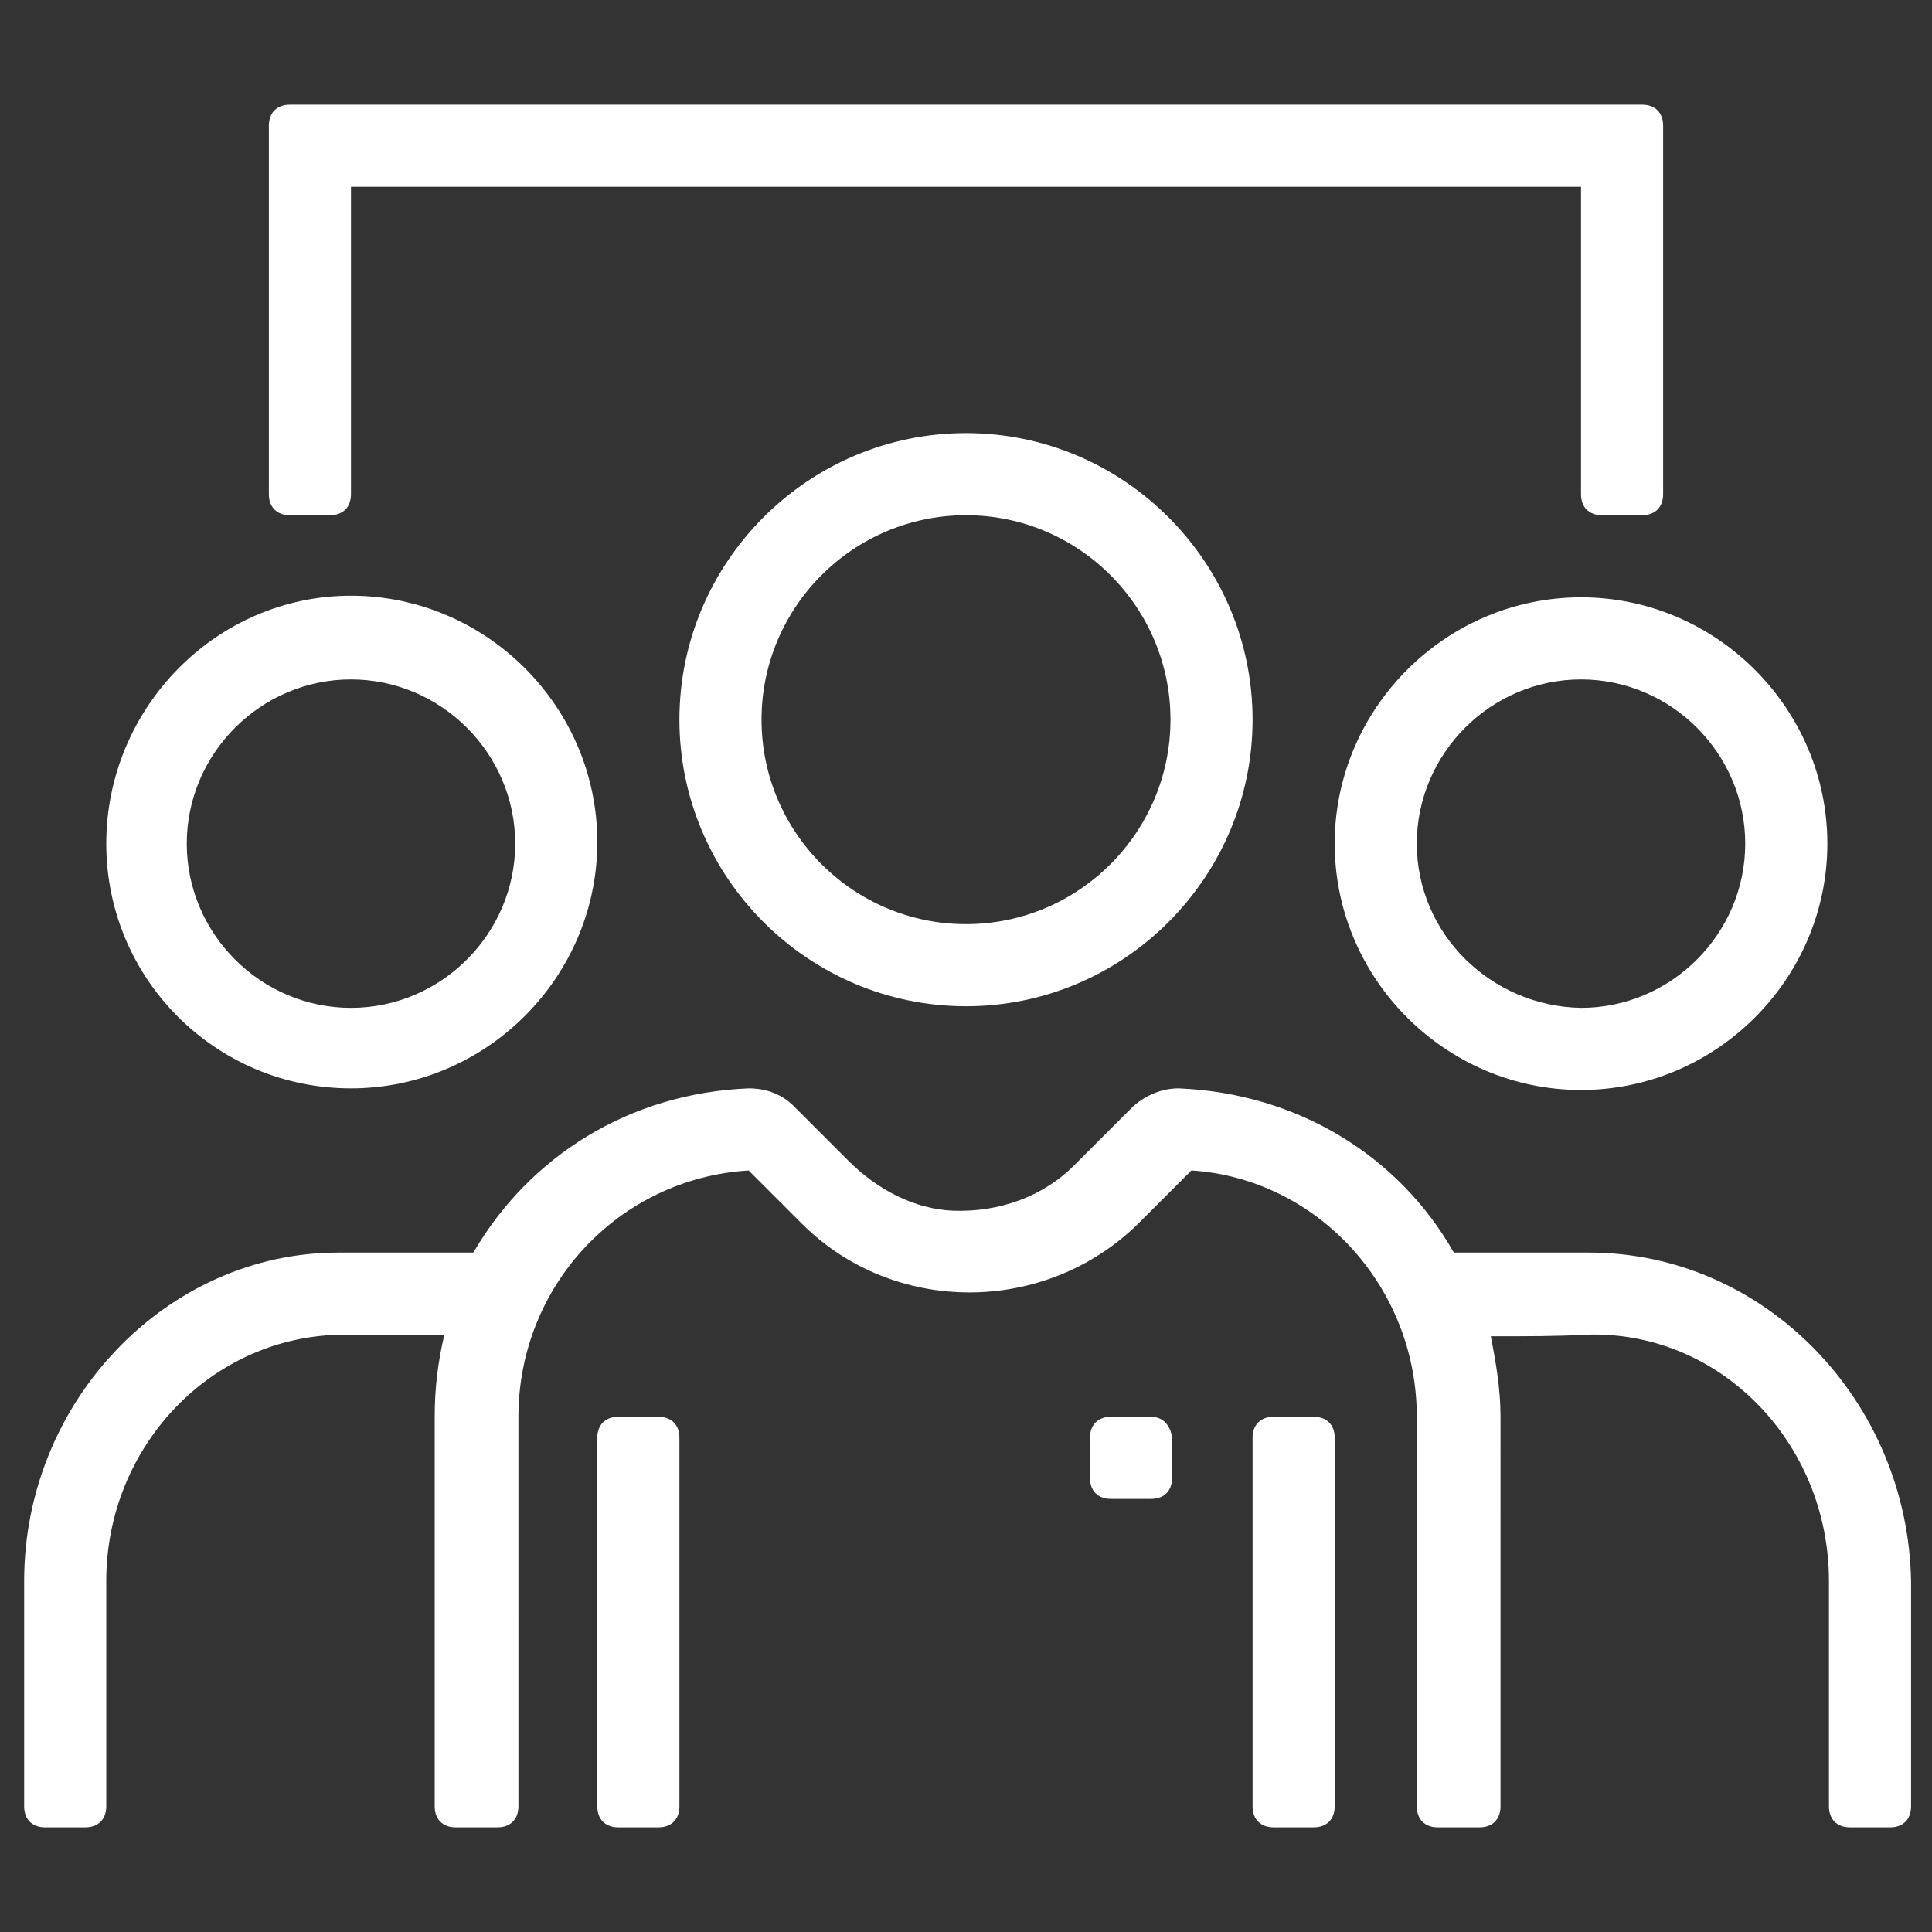 <?xml version="1.0" encoding="utf-8"?><!-- Generator: Adobe Illustrator 24.0.0, SVG Export Plug-In . SVG Version: 6.00 Build 0)  --><svg xmlns="http://www.w3.org/2000/svg" xmlns:xlink="http://www.w3.org/1999/xlink" id="Capa_1" style="enable-background:new 0 0 120 120;" version="1.1" viewBox="0 0 120 120" x="0px" xml:space="preserve" y="0px">
<rect x="0" y="0" width="120" height="120" fill="#333333" stroke="none"/>
<style type="text/css">
	.st0{fill:#FFFFFF;}
</style>
<g>
	<path class="st0" d="M98.7,77.8c-2.3,0-5.2,0-8.4,0c-3.4-6-9.7-9.9-17.1-10.2c-1,0-2,0.4-2.8,1.1l-3.7,3.7   c-1.9,1.9-4.6,2.9-7.5,2.8c-2.4-0.1-4.7-1.3-6.5-3.1l-3.4-3.4c-0.8-0.8-1.8-1.1-2.8-1.1c-7.4,0.3-13.6,4.2-17.1,10.2   c-2.9,0-5.7,0-8.4,0C10.4,77.8,1.5,87,1.5,98.2v14c0,0.8,0.5,1.3,1.3,1.3h2.5c0.8,0,1.3-0.5,1.3-1.3v-14c0-8.4,6.6-15.3,14.8-15.3   c2,0,4.2,0,6.2,0c-0.4,1.7-0.6,3.3-0.6,5.1v24.2c0,0.8,0.5,1.3,1.3,1.3h1.3h1.3c0.8,0,1.3-0.5,1.3-1.3V88c0-8.1,6.2-14.8,14.3-15.3   l3.3,3.3c5.7,5.7,15.1,5.7,20.9,0l3.3-3.3C81.8,73.2,88,79.9,88,88v24.2c0,0.8,0.5,1.3,1.3,1.3h1.3h1.3c0.8,0,1.3-0.5,1.3-1.3V88   c0-1.8-0.3-3.4-0.6-5c2.2,0,4.2,0,5.9-0.1c8.3-0.3,15.1,6.7,15.1,15.3v14c0,0.8,0.5,1.3,1.3,1.3h2.5c0.8,0,1.3-0.5,1.3-1.3v-14   C118.5,87,109.6,77.8,98.7,77.8z"/>
	<path class="st0" d="M18,32h2.5c0.8,0,1.3-0.5,1.3-1.3V11.6h76.4v19.1c0,0.8,0.5,1.3,1.3,1.3h2.5c0.8,0,1.3-0.5,1.3-1.3V7.8   c0-0.8-0.5-1.3-1.3-1.3H18c-0.8,0-1.3,0.5-1.3,1.3v22.9C16.7,31.5,17.2,32,18,32z"/>
	<path class="st0" d="M42.2,44.7c0,9.8,8,17.8,17.8,17.8s17.8-8,17.8-17.8s-8-17.8-17.8-17.8S42.2,34.9,42.2,44.7z M72.7,44.7   c0,7-5.7,12.7-12.7,12.7s-12.7-5.7-12.7-12.7S53,32,60,32S72.7,37.7,72.7,44.7z"/>
	<path class="st0" d="M81.6,88h-2.5c-0.8,0-1.3,0.5-1.3,1.3v22.9c0,0.8,0.5,1.3,1.3,1.3h2.5c0.8,0,1.3-0.5,1.3-1.3V89.3   C82.9,88.5,82.4,88,81.6,88z"/>
	<path class="st0" d="M40.9,88h-2.5c-0.8,0-1.3,0.5-1.3,1.3v22.9c0,0.8,0.5,1.3,1.3,1.3h2.5c0.8,0,1.3-0.5,1.3-1.3V89.3   C42.2,88.5,41.7,88,40.9,88z"/>
	<path class="st0" d="M71.5,88h-2.5c-0.8,0-1.3,0.5-1.3,1.3v2.5c0,0.8,0.5,1.3,1.3,1.3h2.5c0.8,0,1.3-0.5,1.3-1.3v-2.5   C72.7,88.5,72.2,88,71.5,88z"/>
	<path class="st0" d="M82.9,52.4c0,8.4,6.9,15.3,15.3,15.3s15.3-6.9,15.3-15.3s-6.9-15.3-15.3-15.3S82.9,44,82.9,52.4z M108.4,52.4   c0,5.6-4.6,10.2-10.2,10.2C92.6,62.5,88,58,88,52.4s4.6-10.2,10.2-10.2C103.8,42.2,108.4,46.8,108.4,52.4z"/>
	<path class="st0" d="M21.8,67.6c8.4,0,15.3-6.9,15.3-15.3s-6.9-15.3-15.3-15.3S6.6,44,6.6,52.4S13.4,67.6,21.8,67.6z M21.8,42.2   c5.6,0,10.2,4.6,10.2,10.2s-4.6,10.2-10.2,10.2S11.6,58,11.6,52.4S16.2,42.2,21.8,42.2z"/>
</g>
</svg>

